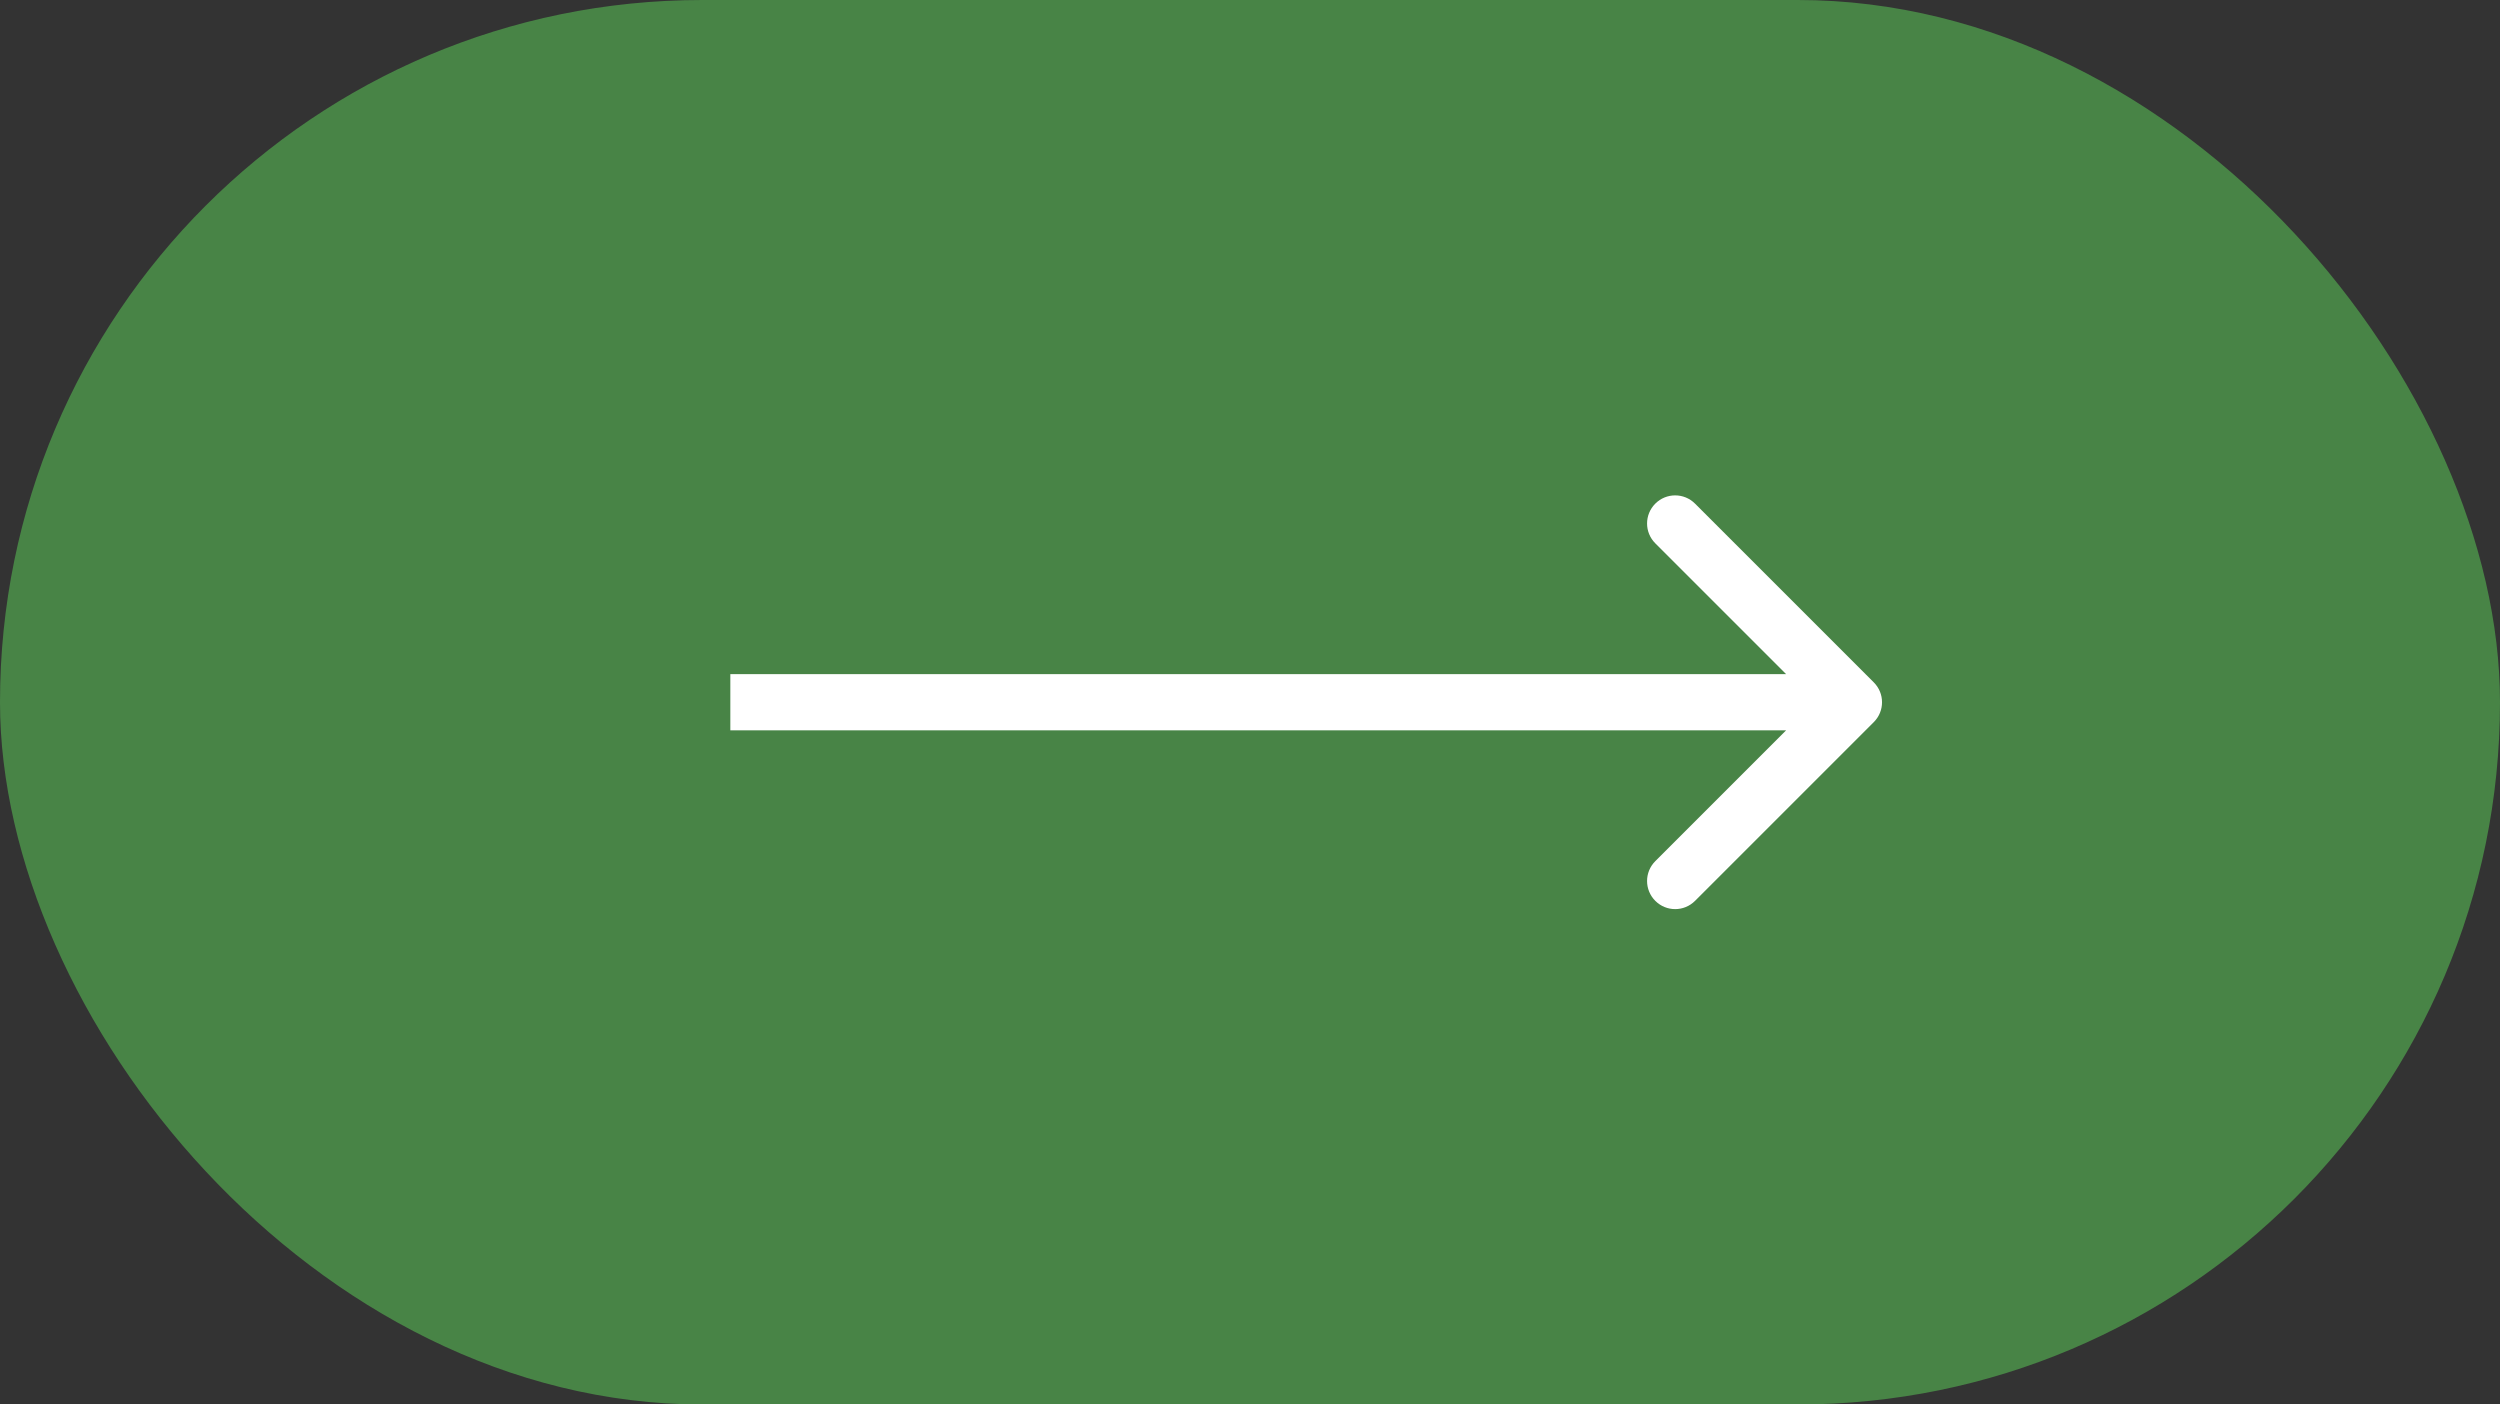 <?xml version="1.0" encoding="UTF-8"?> <svg xmlns="http://www.w3.org/2000/svg" width="89" height="50" viewBox="0 0 89 50" fill="none"><rect x="0" y="0" width="89" height="50" fill="#333333" stroke="none"/><rect width="89" height="50" rx="25" fill="#488446"></rect><path d="M66.707 25.707C67.098 25.317 67.098 24.683 66.707 24.293L60.343 17.929C59.953 17.538 59.319 17.538 58.929 17.929C58.538 18.32 58.538 18.953 58.929 19.343L64.586 25L58.929 30.657C58.538 31.047 58.538 31.68 58.929 32.071C59.319 32.462 59.953 32.462 60.343 32.071L66.707 25.707ZM26 26L66 26L66 24L26 24L26 26Z" fill="white"></path></svg> 